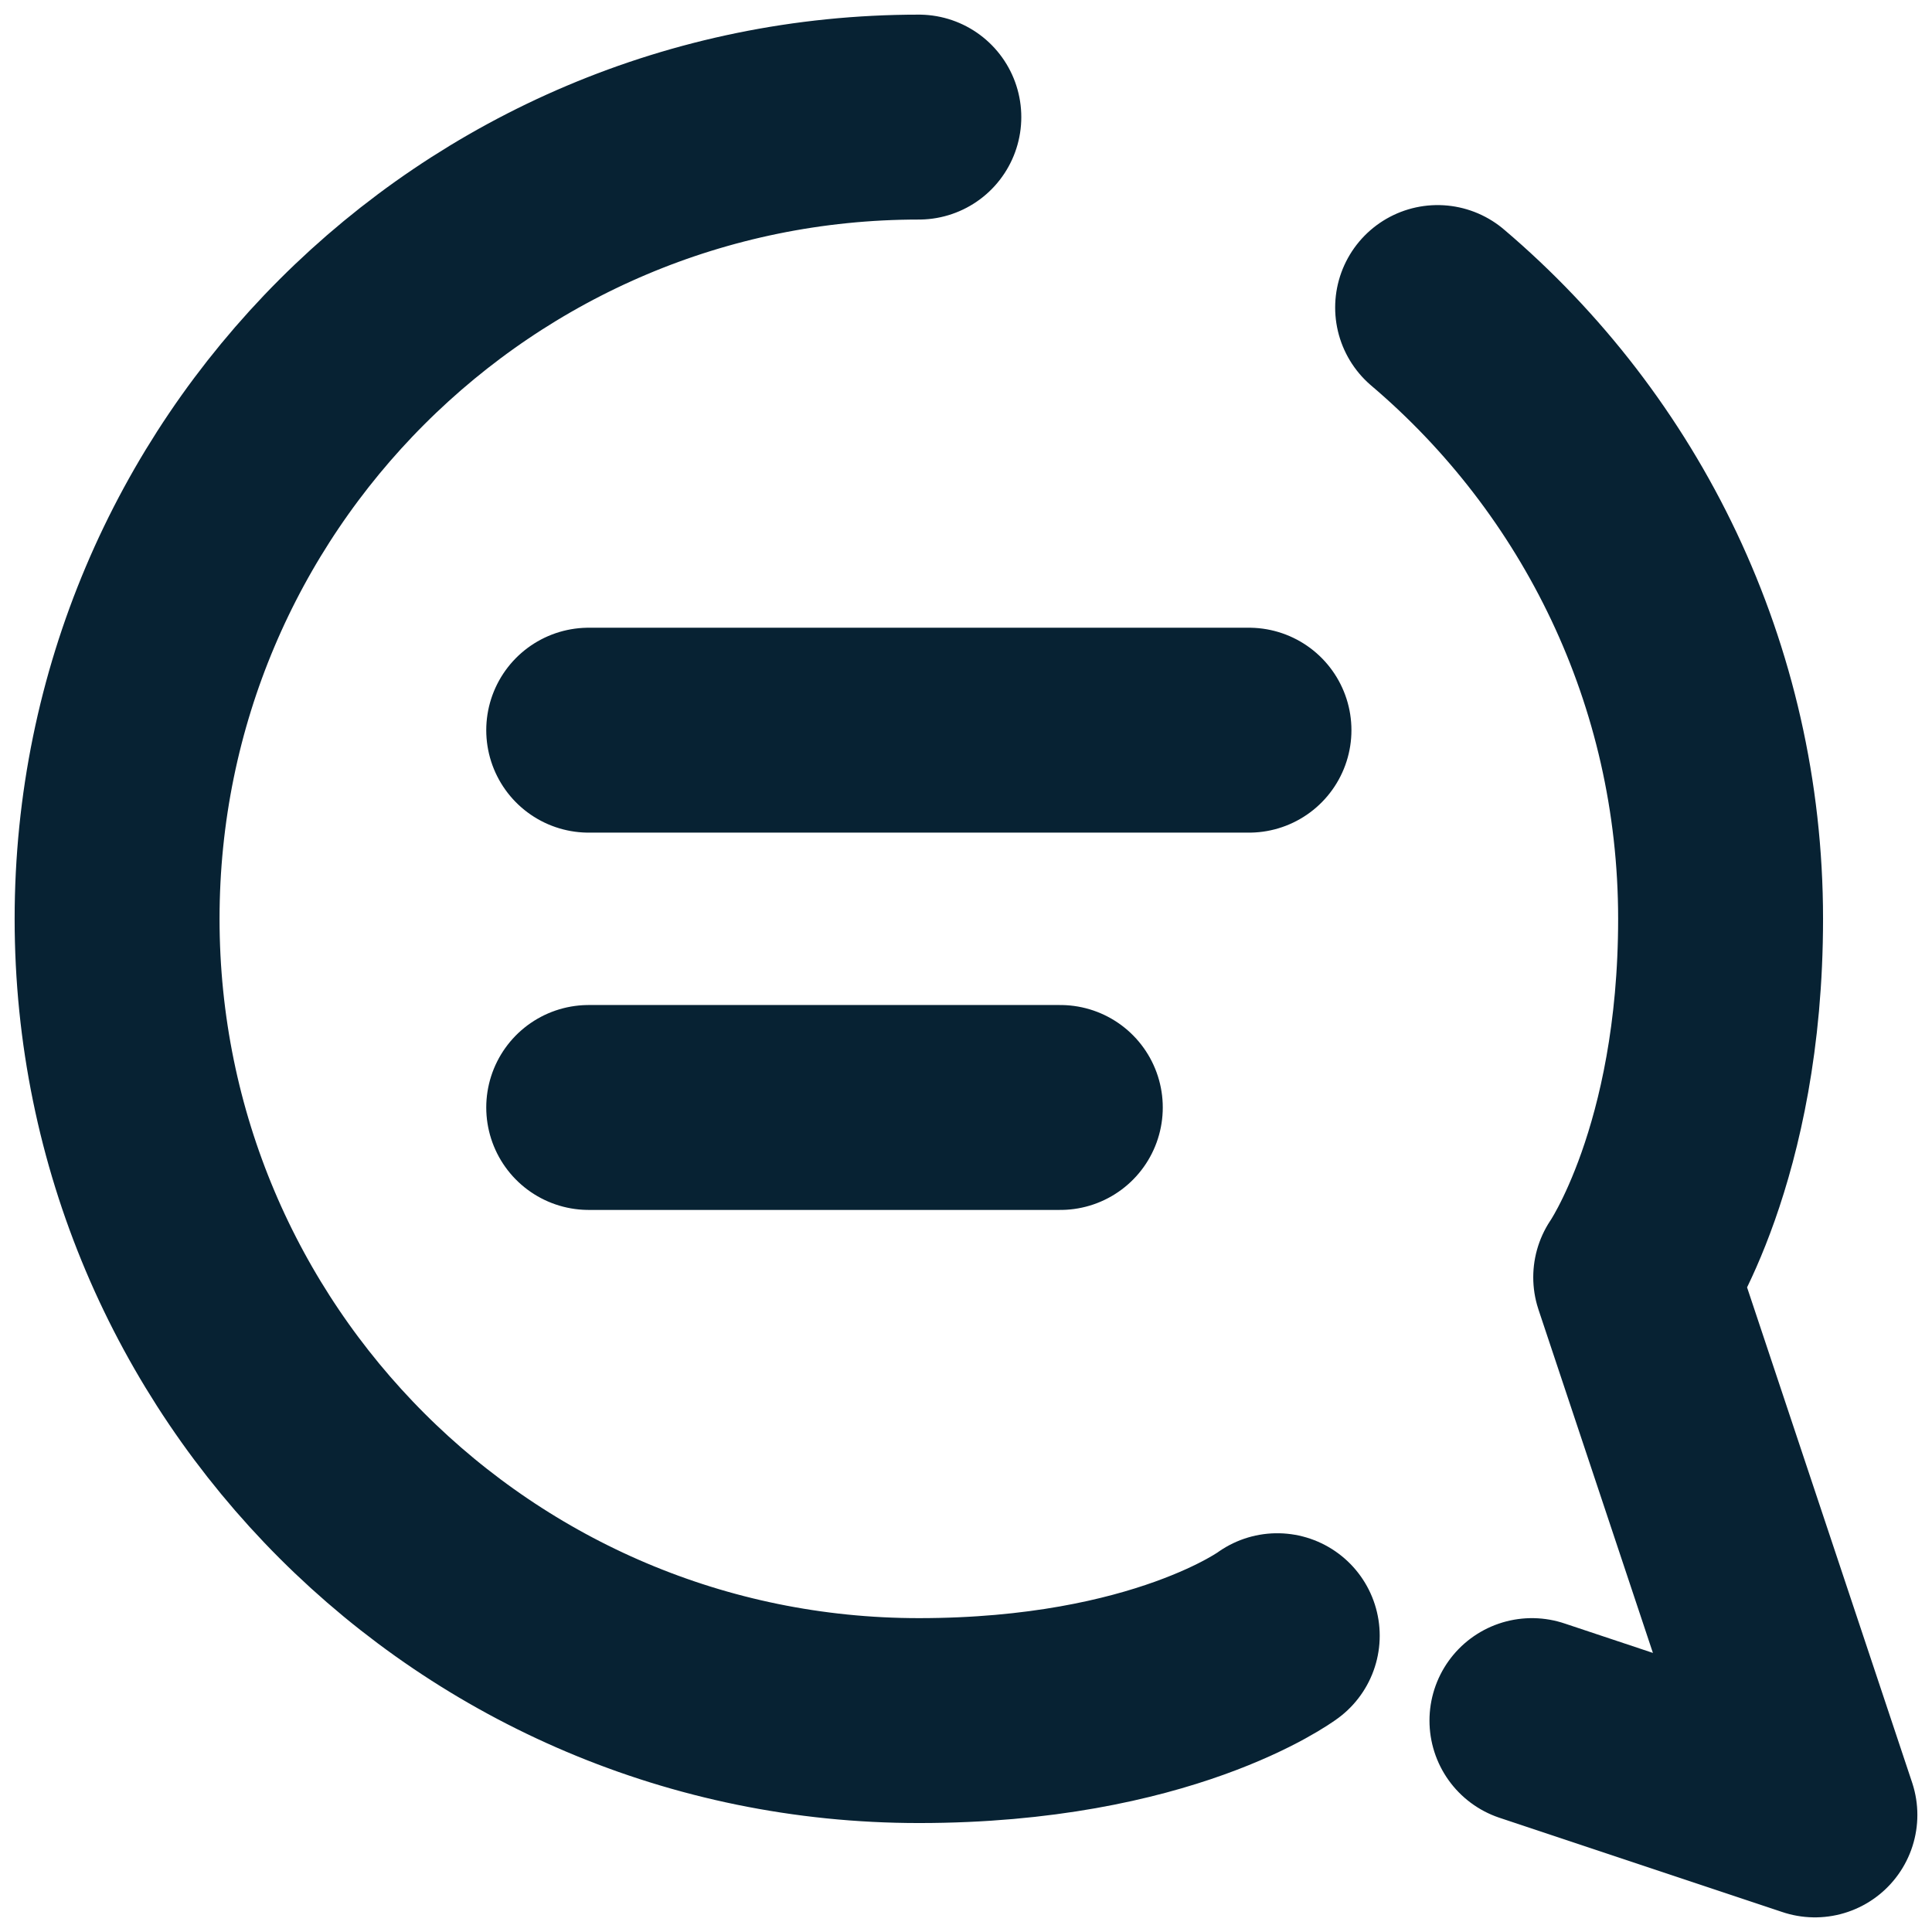 <svg xmlns="http://www.w3.org/2000/svg" width="66" height="66" viewBox="0 0 66 66" fill="none"><path d="M20.111 24.944H42.667M20.111 37.833H36.222M52.333 58.778L62 62L55.878 43.633C55.878 43.633 58.778 39.444 58.778 31.389C58.778 23.021 55.025 15.53 49.111 10.506M31.389 4C16.262 4 4 16.262 4 31.389C4 46.515 16.262 58.778 31.389 58.778C39.717 58.778 43.633 55.878 43.633 55.878" stroke="#072233" stroke-width="7" stroke-linecap="round" stroke-linejoin="round"></path></svg>
